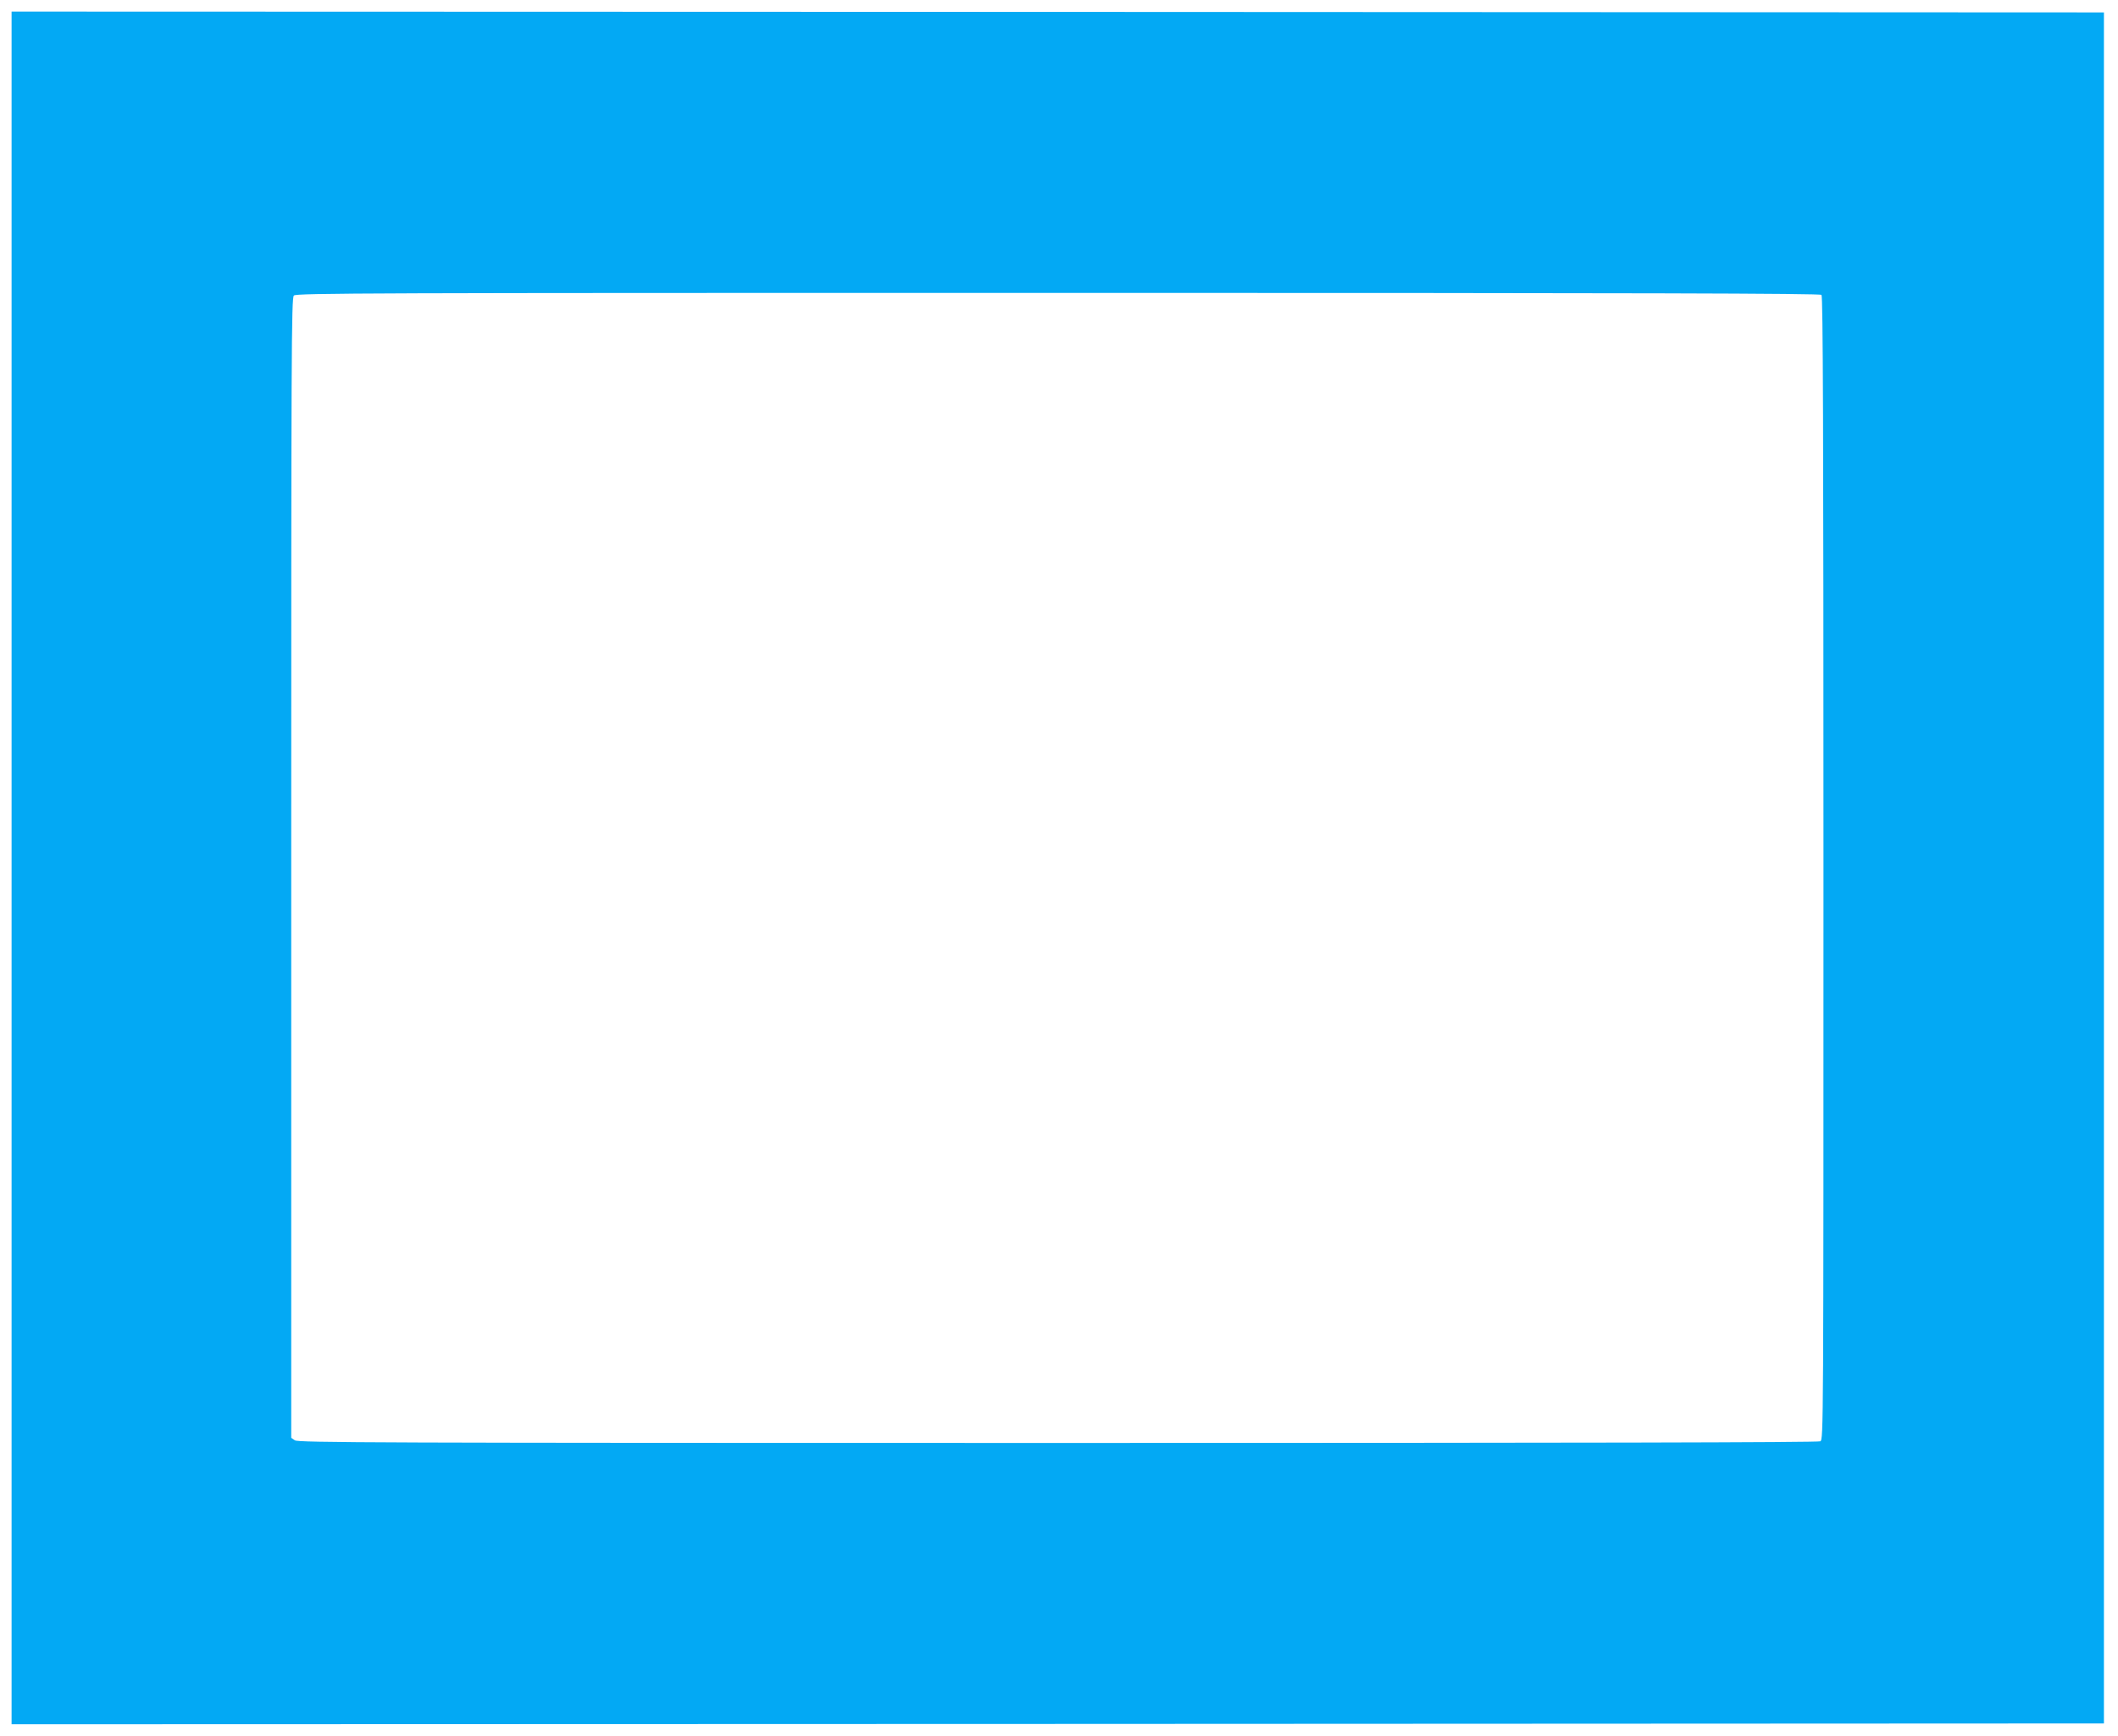 <?xml version="1.0" standalone="no"?>
<!DOCTYPE svg PUBLIC "-//W3C//DTD SVG 20010904//EN"
 "http://www.w3.org/TR/2001/REC-SVG-20010904/DTD/svg10.dtd">
<svg version="1.0" xmlns="http://www.w3.org/2000/svg"
 width="1280pt" height="1049pt" viewBox="0 0 1280 1049"
 preserveAspectRatio="xMidYMid meet">
<g transform="translate(0,1049) scale(0.1,-0.1)"
fill="#03a9f4" stroke="none">
<path d="M70 5245 l0 -5175 6323 2 6322 3 0 5170 0 5170 -6322 3 -6323 2 0
-5175z m10938 3463 c9 -9 12 -793 12 -3465 0 -3403 0 -3452 -19 -3463 -14 -7
-1464 -10 -4608 -10 -4137 0 -4591 2 -4611 16 l-22 15 0 3444 c0 3117 1 3445
16 3459 14 15 447 16 4618 16 3566 0 4605 -3 4614 -12z"/>
</g>
</svg>

